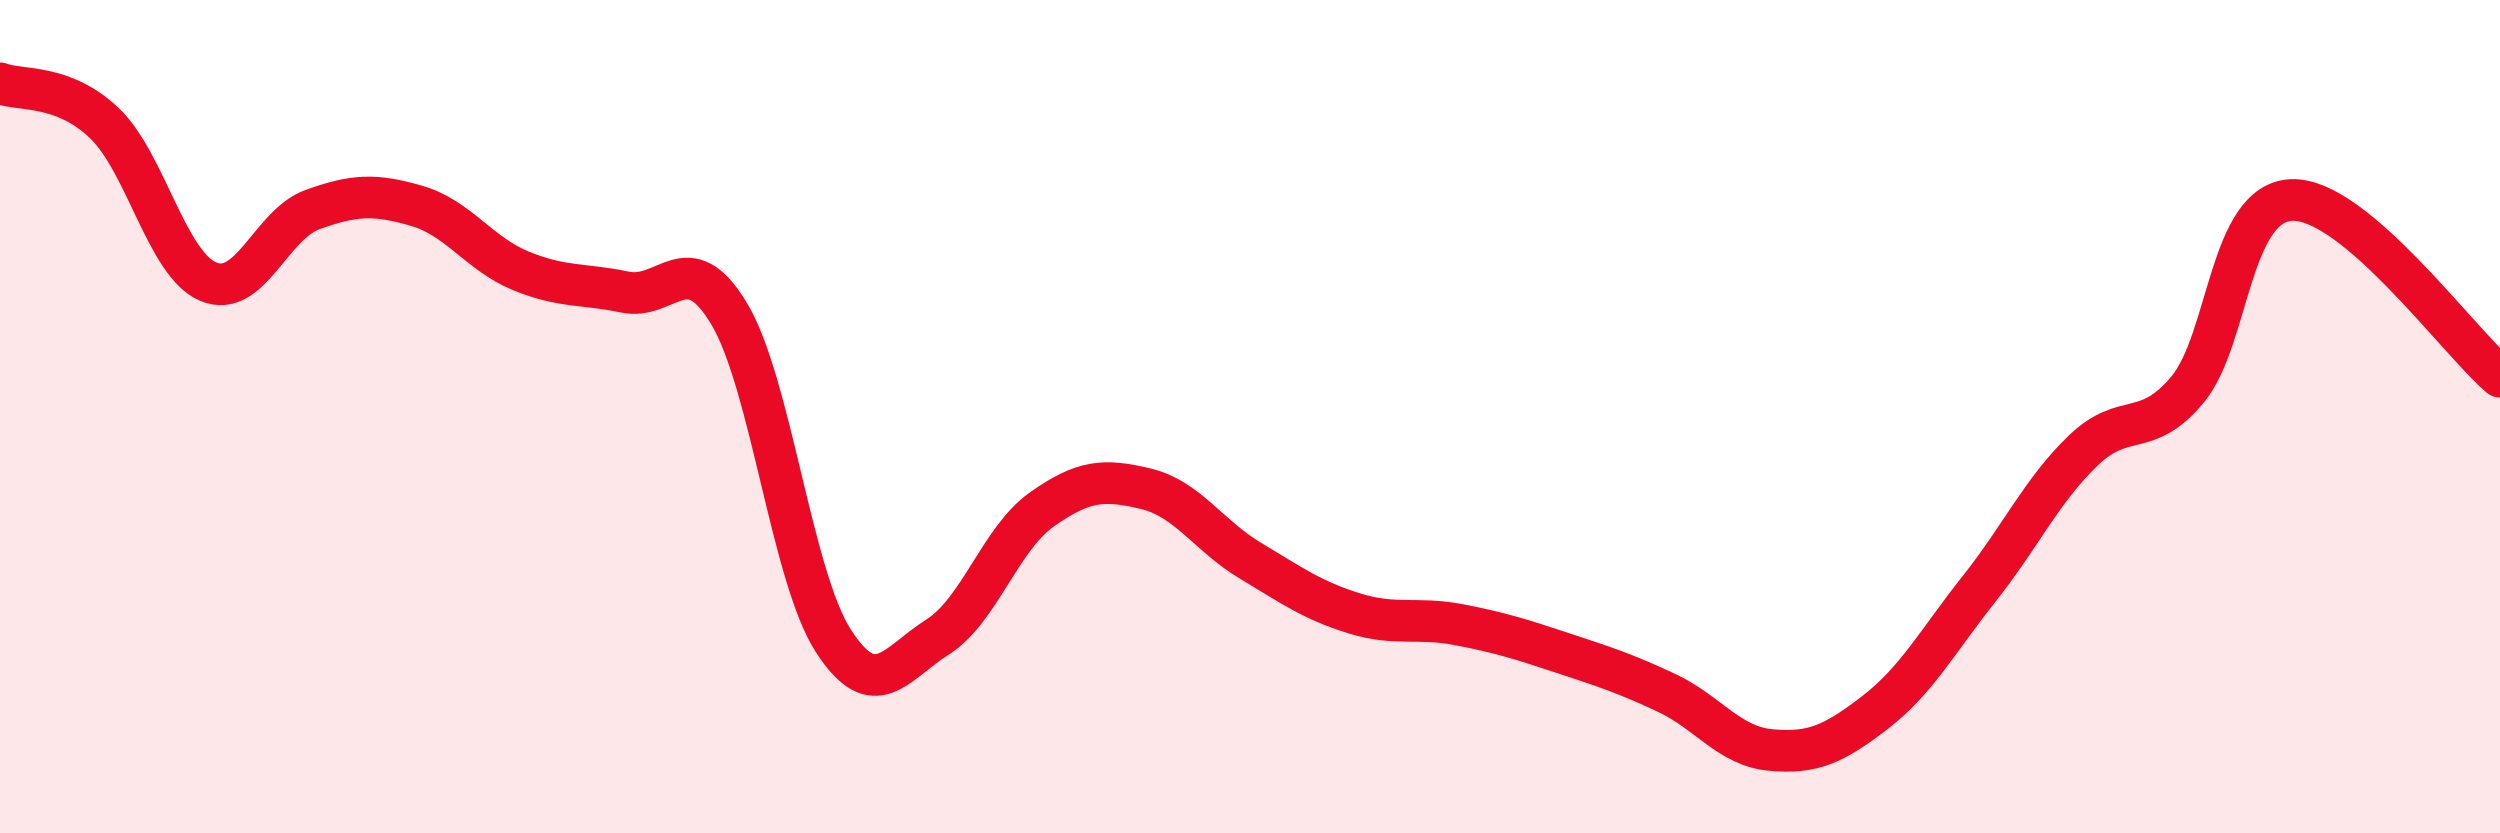 
    <svg width="60" height="20" viewBox="0 0 60 20" xmlns="http://www.w3.org/2000/svg">
      <path
        d="M 0,2 C 0.5,2.19 1.5,2 2.5,2.95 C 3.5,3.9 4,6.34 5,6.76 C 6,7.18 6.5,5.39 7.5,5.03 C 8.5,4.67 9,4.65 10,4.94 C 11,5.23 11.5,6.09 12.5,6.5 C 13.5,6.91 14,6.8 15,7.01 C 16,7.22 16.5,5.86 17.5,7.53 C 18.5,9.2 19,13.83 20,15.38 C 21,16.93 21.5,15.92 22.5,15.29 C 23.5,14.66 24,12.94 25,12.23 C 26,11.52 26.5,11.49 27.5,11.73 C 28.5,11.97 29,12.85 30,13.45 C 31,14.05 31.5,14.41 32.5,14.72 C 33.5,15.03 34,14.8 35,14.99 C 36,15.18 36.5,15.34 37.5,15.67 C 38.5,16 39,16.16 40,16.63 C 41,17.1 41.5,17.91 42.5,18 C 43.5,18.09 44,17.87 45,17.1 C 46,16.33 46.5,15.39 47.5,14.13 C 48.5,12.87 49,11.77 50,10.81 C 51,9.85 51.5,10.55 52.5,9.35 C 53.5,8.15 53.5,4.86 55,4.8 C 56.5,4.74 59,8.19 60,9.04L60 20L0 20Z"
        fill="#EB0A25"
        opacity="0.1"
        stroke-linecap="round"
        stroke-linejoin="round"
      />
      <path
        d="M 0,2 C 0.5,2.19 1.5,2 2.5,2.95 C 3.5,3.9 4,6.34 5,6.76 C 6,7.18 6.5,5.39 7.5,5.03 C 8.5,4.67 9,4.65 10,4.94 C 11,5.23 11.5,6.09 12.5,6.5 C 13.5,6.91 14,6.8 15,7.01 C 16,7.22 16.5,5.86 17.5,7.53 C 18.5,9.2 19,13.83 20,15.38 C 21,16.93 21.5,15.92 22.5,15.29 C 23.5,14.66 24,12.94 25,12.23 C 26,11.52 26.5,11.49 27.5,11.73 C 28.5,11.97 29,12.85 30,13.45 C 31,14.05 31.5,14.41 32.5,14.72 C 33.5,15.03 34,14.8 35,14.99 C 36,15.18 36.5,15.34 37.5,15.67 C 38.5,16 39,16.16 40,16.63 C 41,17.1 41.5,17.91 42.5,18 C 43.5,18.09 44,17.87 45,17.1 C 46,16.33 46.5,15.39 47.5,14.13 C 48.5,12.87 49,11.77 50,10.81 C 51,9.85 51.5,10.55 52.5,9.35 C 53.5,8.15 53.5,4.86 55,4.8 C 56.5,4.74 59,8.19 60,9.04"
        stroke="#EB0A25"
        stroke-width="1"
        fill="none"
        stroke-linecap="round"
        stroke-linejoin="round"
      />
    </svg>
  